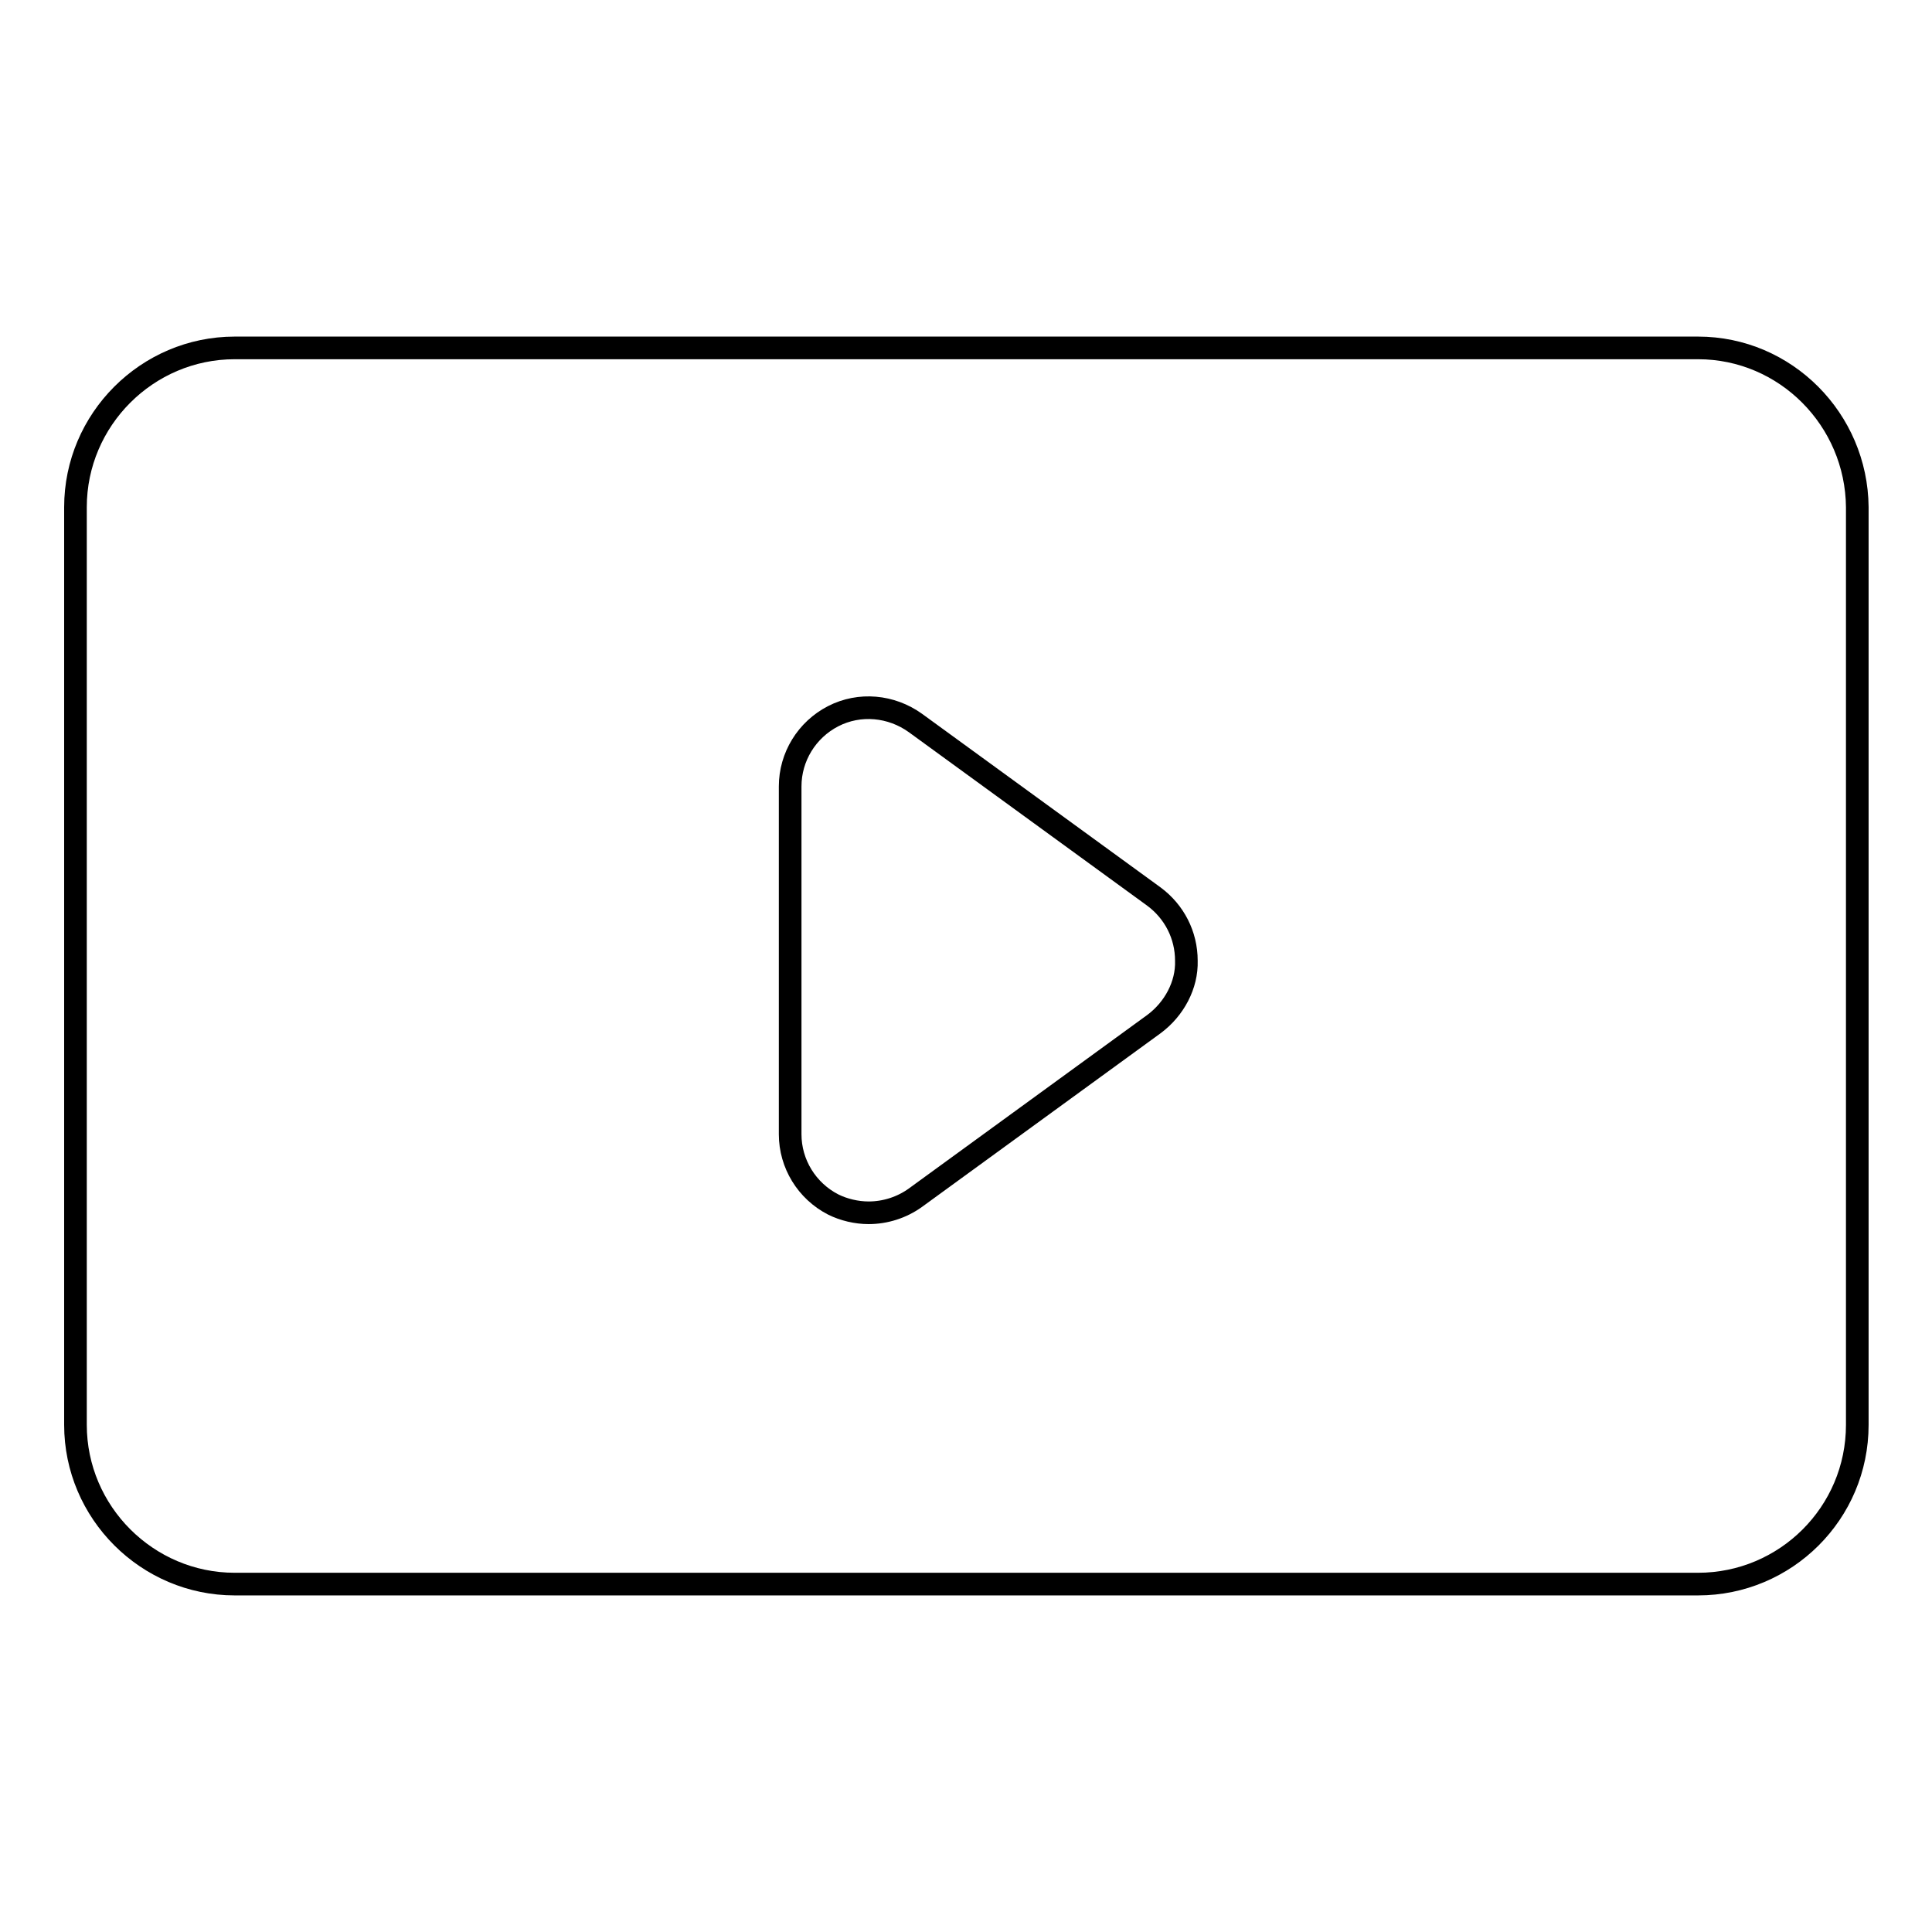 <?xml version="1.0" encoding="utf-8"?>
<!-- Svg Vector Icons : http://www.onlinewebfonts.com/icon -->
<!DOCTYPE svg PUBLIC "-//W3C//DTD SVG 1.1//EN" "http://www.w3.org/Graphics/SVG/1.1/DTD/svg11.dtd">
<svg version="1.1" xmlns="http://www.w3.org/2000/svg" xmlns:xlink="http://www.w3.org/1999/xlink" x="0px" y="0px" viewBox="0 0 256 256" enable-background="new 0 0 256 256" xml:space="preserve">
<g><g><g><path stroke-width="3" fill-opacity="0" stroke="#000000"  d="M225,46.1H31.1C19.5,46.1,10,55.6,10,67.2v121.6c0,11.6,9.5,21.1,21.1,21.1h193.9c11.6,0,21.1-9.4,21.1-21.1V67.2C246,55.6,236.6,46.1,225,46.1z M152.9,135.7l-31.6,23c-1.8,1.3-4,2-6.2,2c-1.6,0-3.3-0.4-4.7-1.1c-3.5-1.8-5.7-5.4-5.7-9.3v-46.1c0-3.9,2.2-7.5,5.7-9.3c3.5-1.8,7.7-1.4,10.9,0.9l31.6,23c2.7,2,4.3,5.1,4.3,8.5C157.3,130.5,155.6,133.7,152.9,135.7z"/></g><g></g><g></g><g></g><g></g><g></g><g></g><g></g><g></g><g></g><g></g><g></g><g></g><g></g><g></g><g></g></g></g>
</svg>